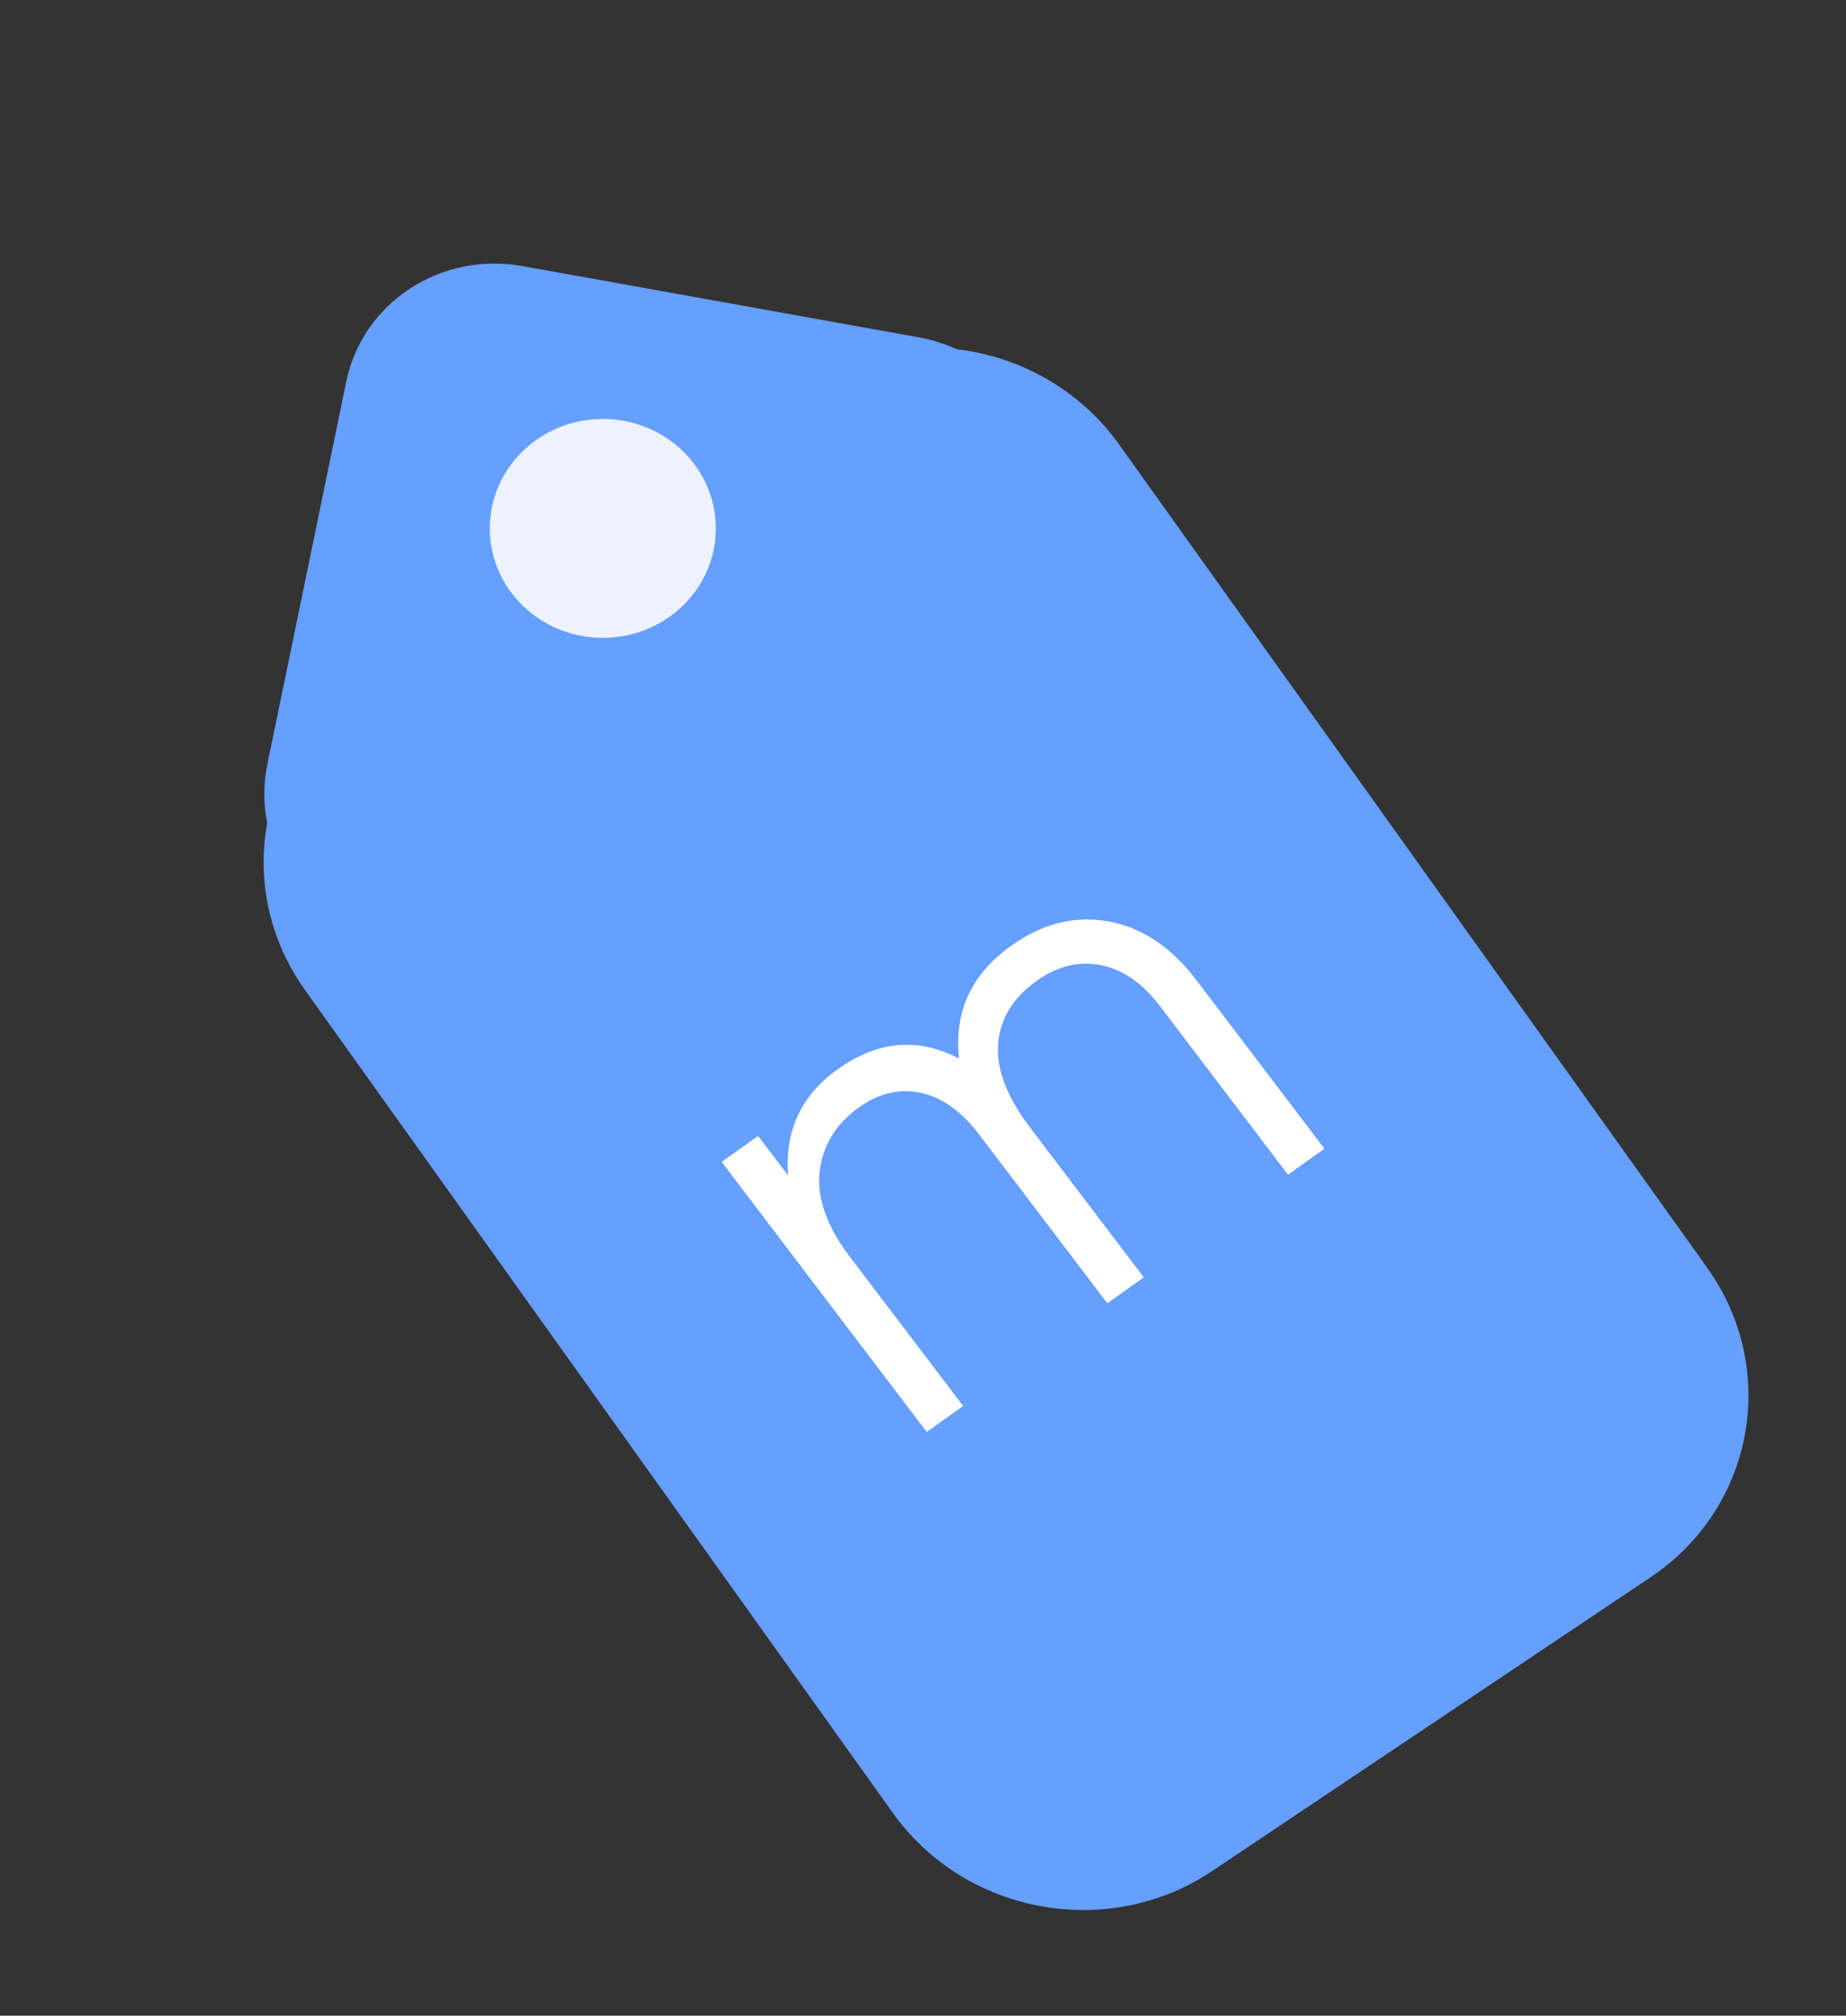 <?xml version="1.0" encoding="UTF-8"?> <svg xmlns="http://www.w3.org/2000/svg" width="98" height="107" viewBox="0 0 98 107" fill="none"><rect x="0" y="0" width="98" height="107" fill="#333333" stroke="none"/> <path fill-rule="evenodd" clip-rule="evenodd" d="M27.73 14.124C23.395 13.345 19.248 16.063 18.384 20.251L14.201 40.532C13.973 41.634 13.984 42.691 14.187 43.676C13.638 46.658 14.264 49.855 16.195 52.558L47.402 96.238C51.254 101.631 58.841 103.012 64.347 99.323L87.628 83.724C93.134 80.035 94.474 72.673 90.621 67.281L59.415 23.601C57.327 20.679 54.144 18.935 50.789 18.537C50.16 18.25 49.472 18.032 48.728 17.898L27.73 14.124Z" fill="#659FFF"></path> <ellipse cx="32.002" cy="28.05" rx="6" ry="5.81" fill="#EDF2FF"></ellipse> <path d="M53.68 50.203C55.342 49.02 57.063 48.589 58.844 48.911C60.624 49.233 62.182 50.274 63.518 52.032L70.31 60.977L68.375 62.356L61.582 53.41C60.653 52.187 59.605 51.461 58.438 51.232C57.27 51.004 56.139 51.279 55.044 52.059C53.773 52.964 53.088 54.085 52.989 55.422C52.89 56.759 53.457 58.239 54.691 59.864L60.721 67.806L58.786 69.184L51.993 60.239C51.05 58.996 50.021 58.257 48.907 58.019C47.779 57.763 46.677 58.017 45.601 58.783C44.37 59.66 43.672 60.804 43.51 62.216C43.366 63.614 43.897 65.106 45.101 66.693L51.132 74.635L49.197 76.013L38.311 61.677L40.246 60.299L41.836 62.392C41.658 60.016 42.536 58.138 44.472 56.76C46.603 55.242 48.749 55.054 50.91 56.195C50.645 53.704 51.569 51.706 53.68 50.203Z" fill="white"></path> </svg> 